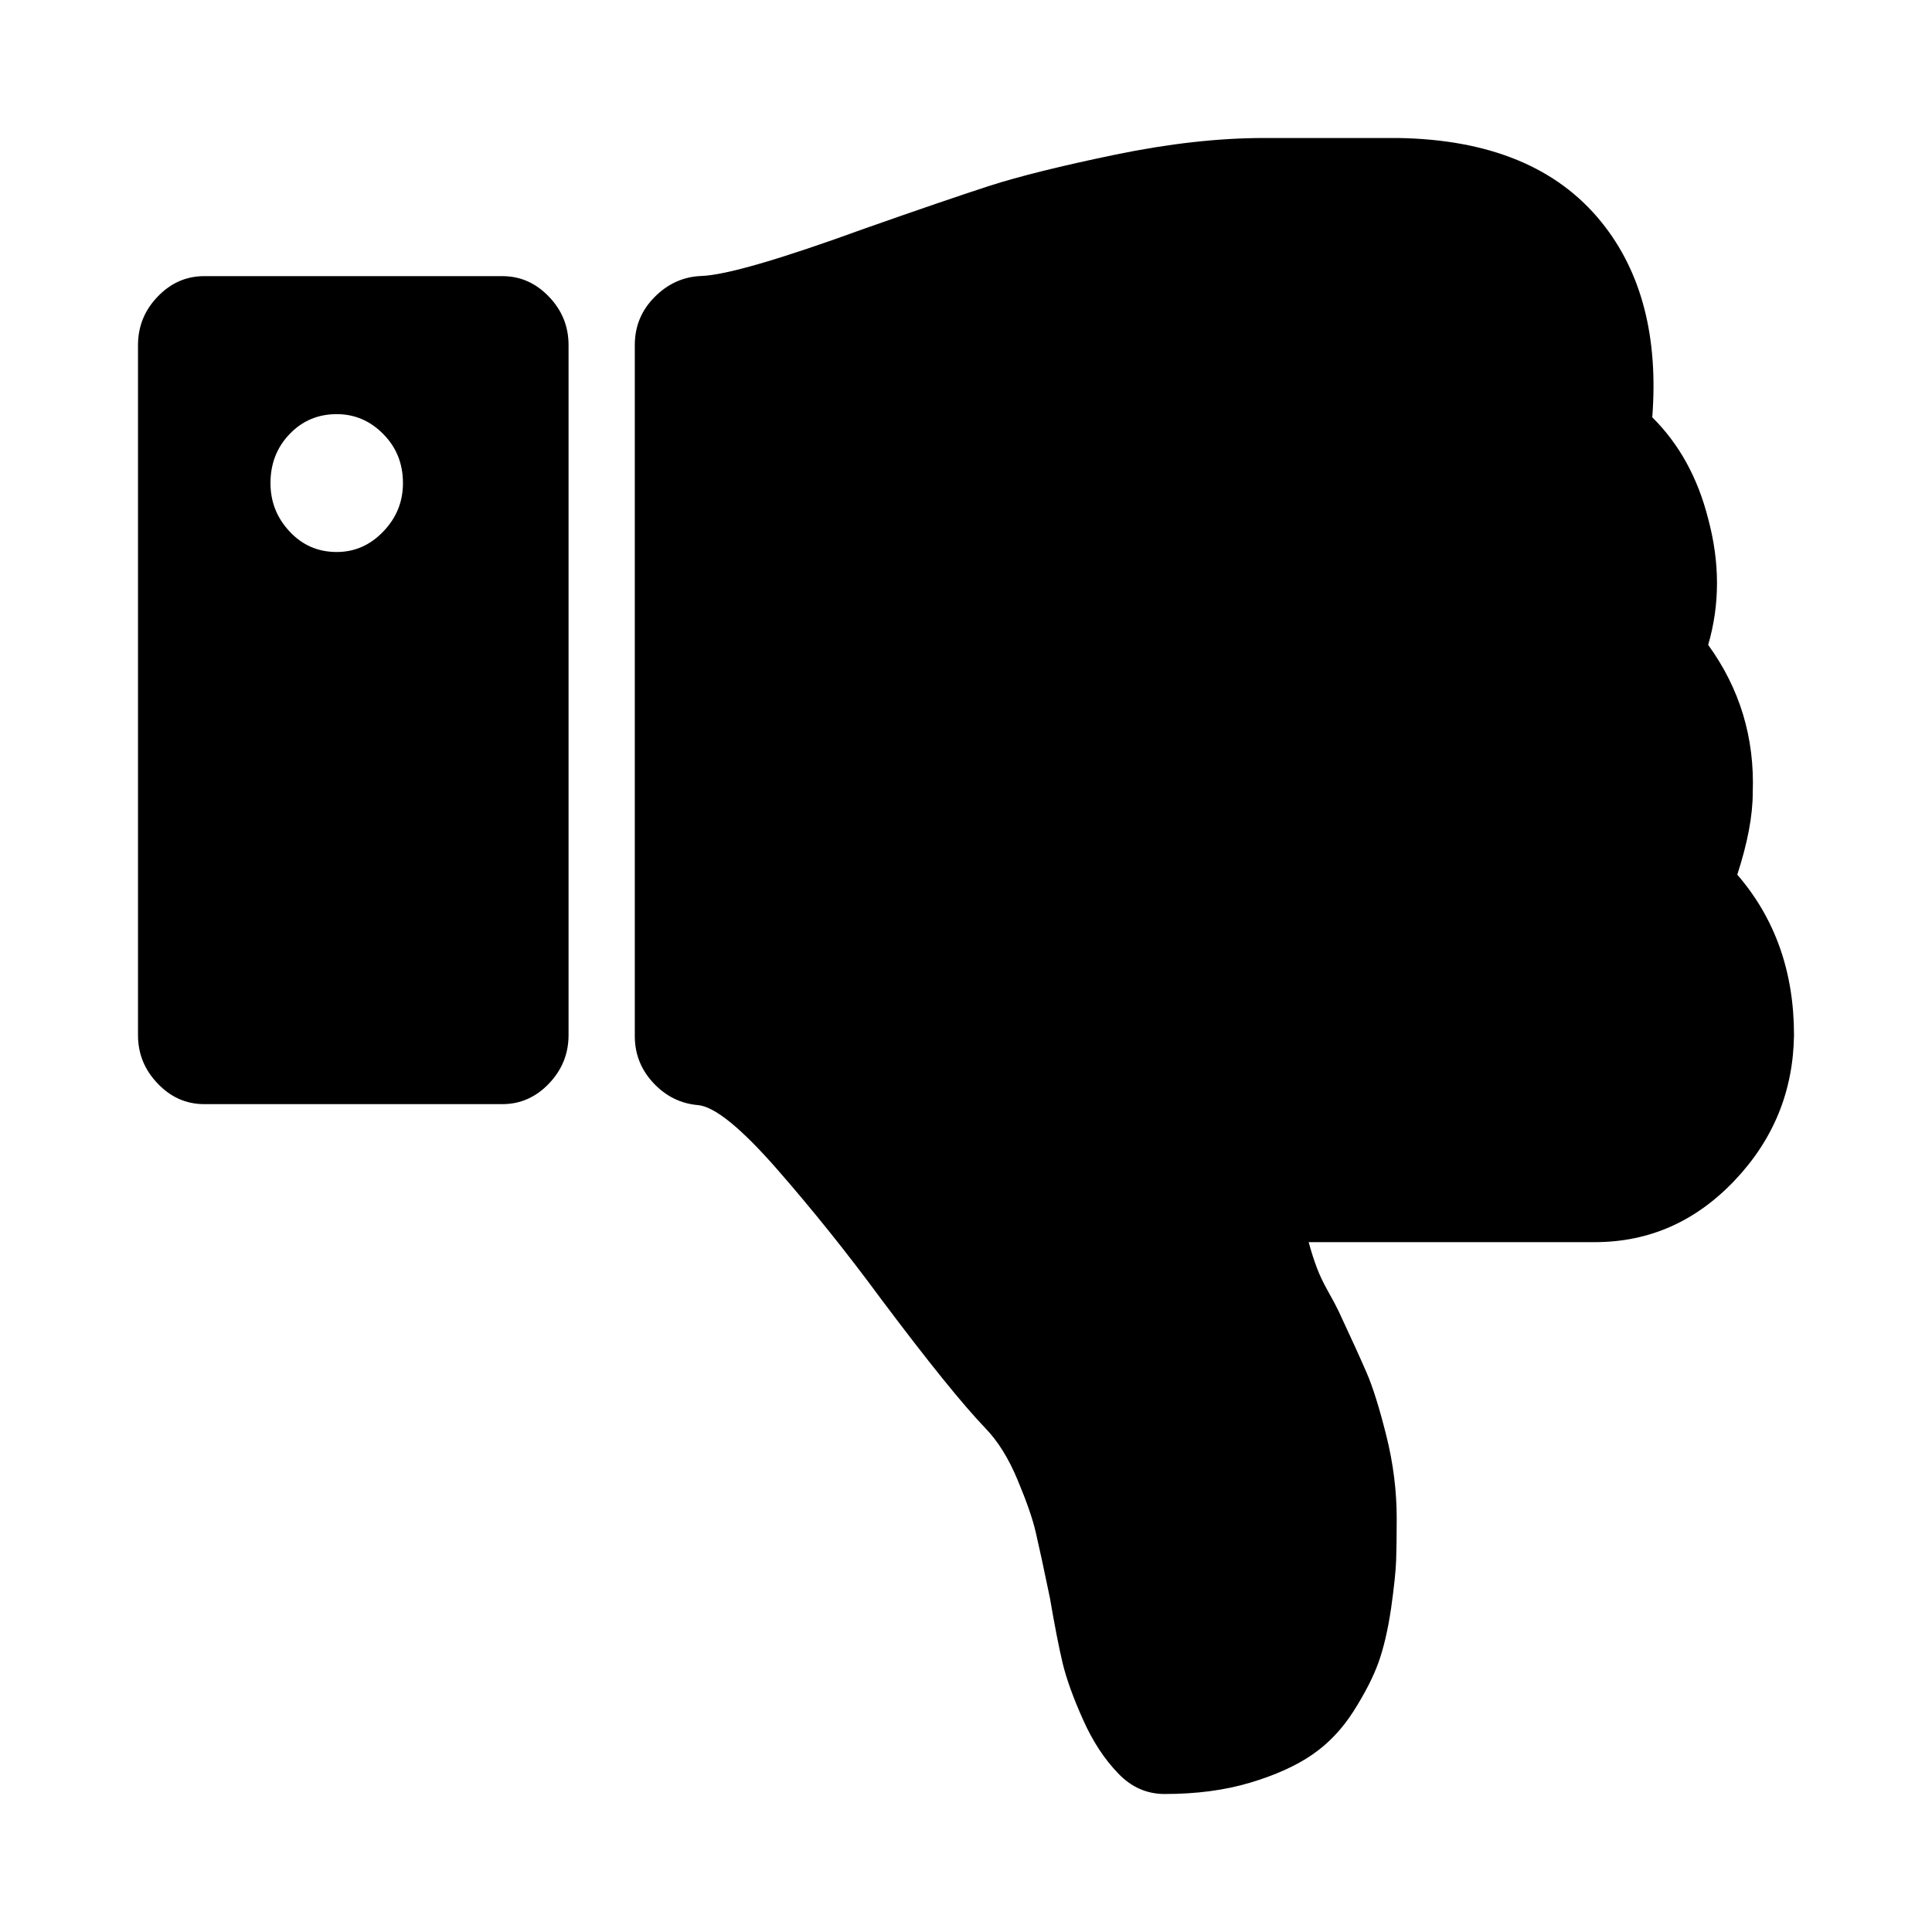 <?xml version="1.0" encoding="utf-8"?><!-- Uploaded to: SVG Repo, www.svgrepo.com, Generator: SVG Repo Mixer Tools -->
<svg fill="#000000" width="800px" height="800px" viewBox="0 0 14 14" role="img" focusable="false" aria-hidden="true" xmlns="http://www.w3.org/2000/svg"><path d="M 2.92,3.501 Q 2.92,3.704 2.777,3.852 2.635,4 2.44,4 2.237,4 2.099,3.852 1.96,3.704 1.96,3.501 1.96,3.289 2.099,3.145 2.237,3.001 2.44,3.001 2.635,3.001 2.777,3.145 2.92,3.289 2.92,3.501 z m 1.2,4 v -5 Q 4.12,2.297 3.977,2.149 3.835,2.001 3.64,2.001 H 1.48 Q 1.285,2.001 1.143,2.149 1,2.297 1,2.501 v 5 Q 1,7.704 1.143,7.852 1.285,8.001 1.48,8.001 h 2.16 q 0.195,0 0.337,-0.148 Q 4.12,7.704 4.12,7.5 z m 8.468,-1.164 Q 13,6.813 13,7.5 12.992,8.11 12.569,8.555 12.146,9 11.56,9.001 H 9.483 Q 9.513,9.11 9.543,9.188 9.572,9.266 9.625,9.36 9.678,9.454 9.7,9.501 q 0.135,0.289 0.203,0.446 0.068,0.157 0.143,0.457 0.075,0.3 0.075,0.598 0,0.188 -0.004,0.304 -0.004,0.117 -0.037,0.351 Q 10.045,11.891 9.989,12.047 9.933,12.203 9.809,12.399 9.685,12.594 9.509,12.715 9.333,12.836 9.059,12.918 8.785,13 8.44,13 8.245,13 8.103,12.851 7.952,12.695 7.848,12.461 7.743,12.227 7.701,12.055 7.66,11.883 7.608,11.579 7.54,11.251 7.506,11.106 7.473,10.961 7.375,10.727 7.278,10.492 7.143,10.352 6.895,10.094 6.386,9.415 6.018,8.915 5.628,8.469 5.238,8.024 5.058,8.008 4.87,7.992 4.735,7.848 4.6,7.704 4.6,7.508 V 2.5 q 0,-0.203 0.143,-0.347 Q 4.886,2.008 5.08,2 5.343,1.992 6.266,1.656 6.843,1.453 7.169,1.347 7.496,1.242 8.08,1.121 8.665,1 9.16,1 h 0.968 q 0.997,0.015 1.477,0.61 0.435,0.539 0.368,1.414 0.292,0.289 0.405,0.735 0.128,0.476 0,0.914 0.345,0.476 0.323,1.071 0,0.25 -0.112,0.594 z"/></svg>
